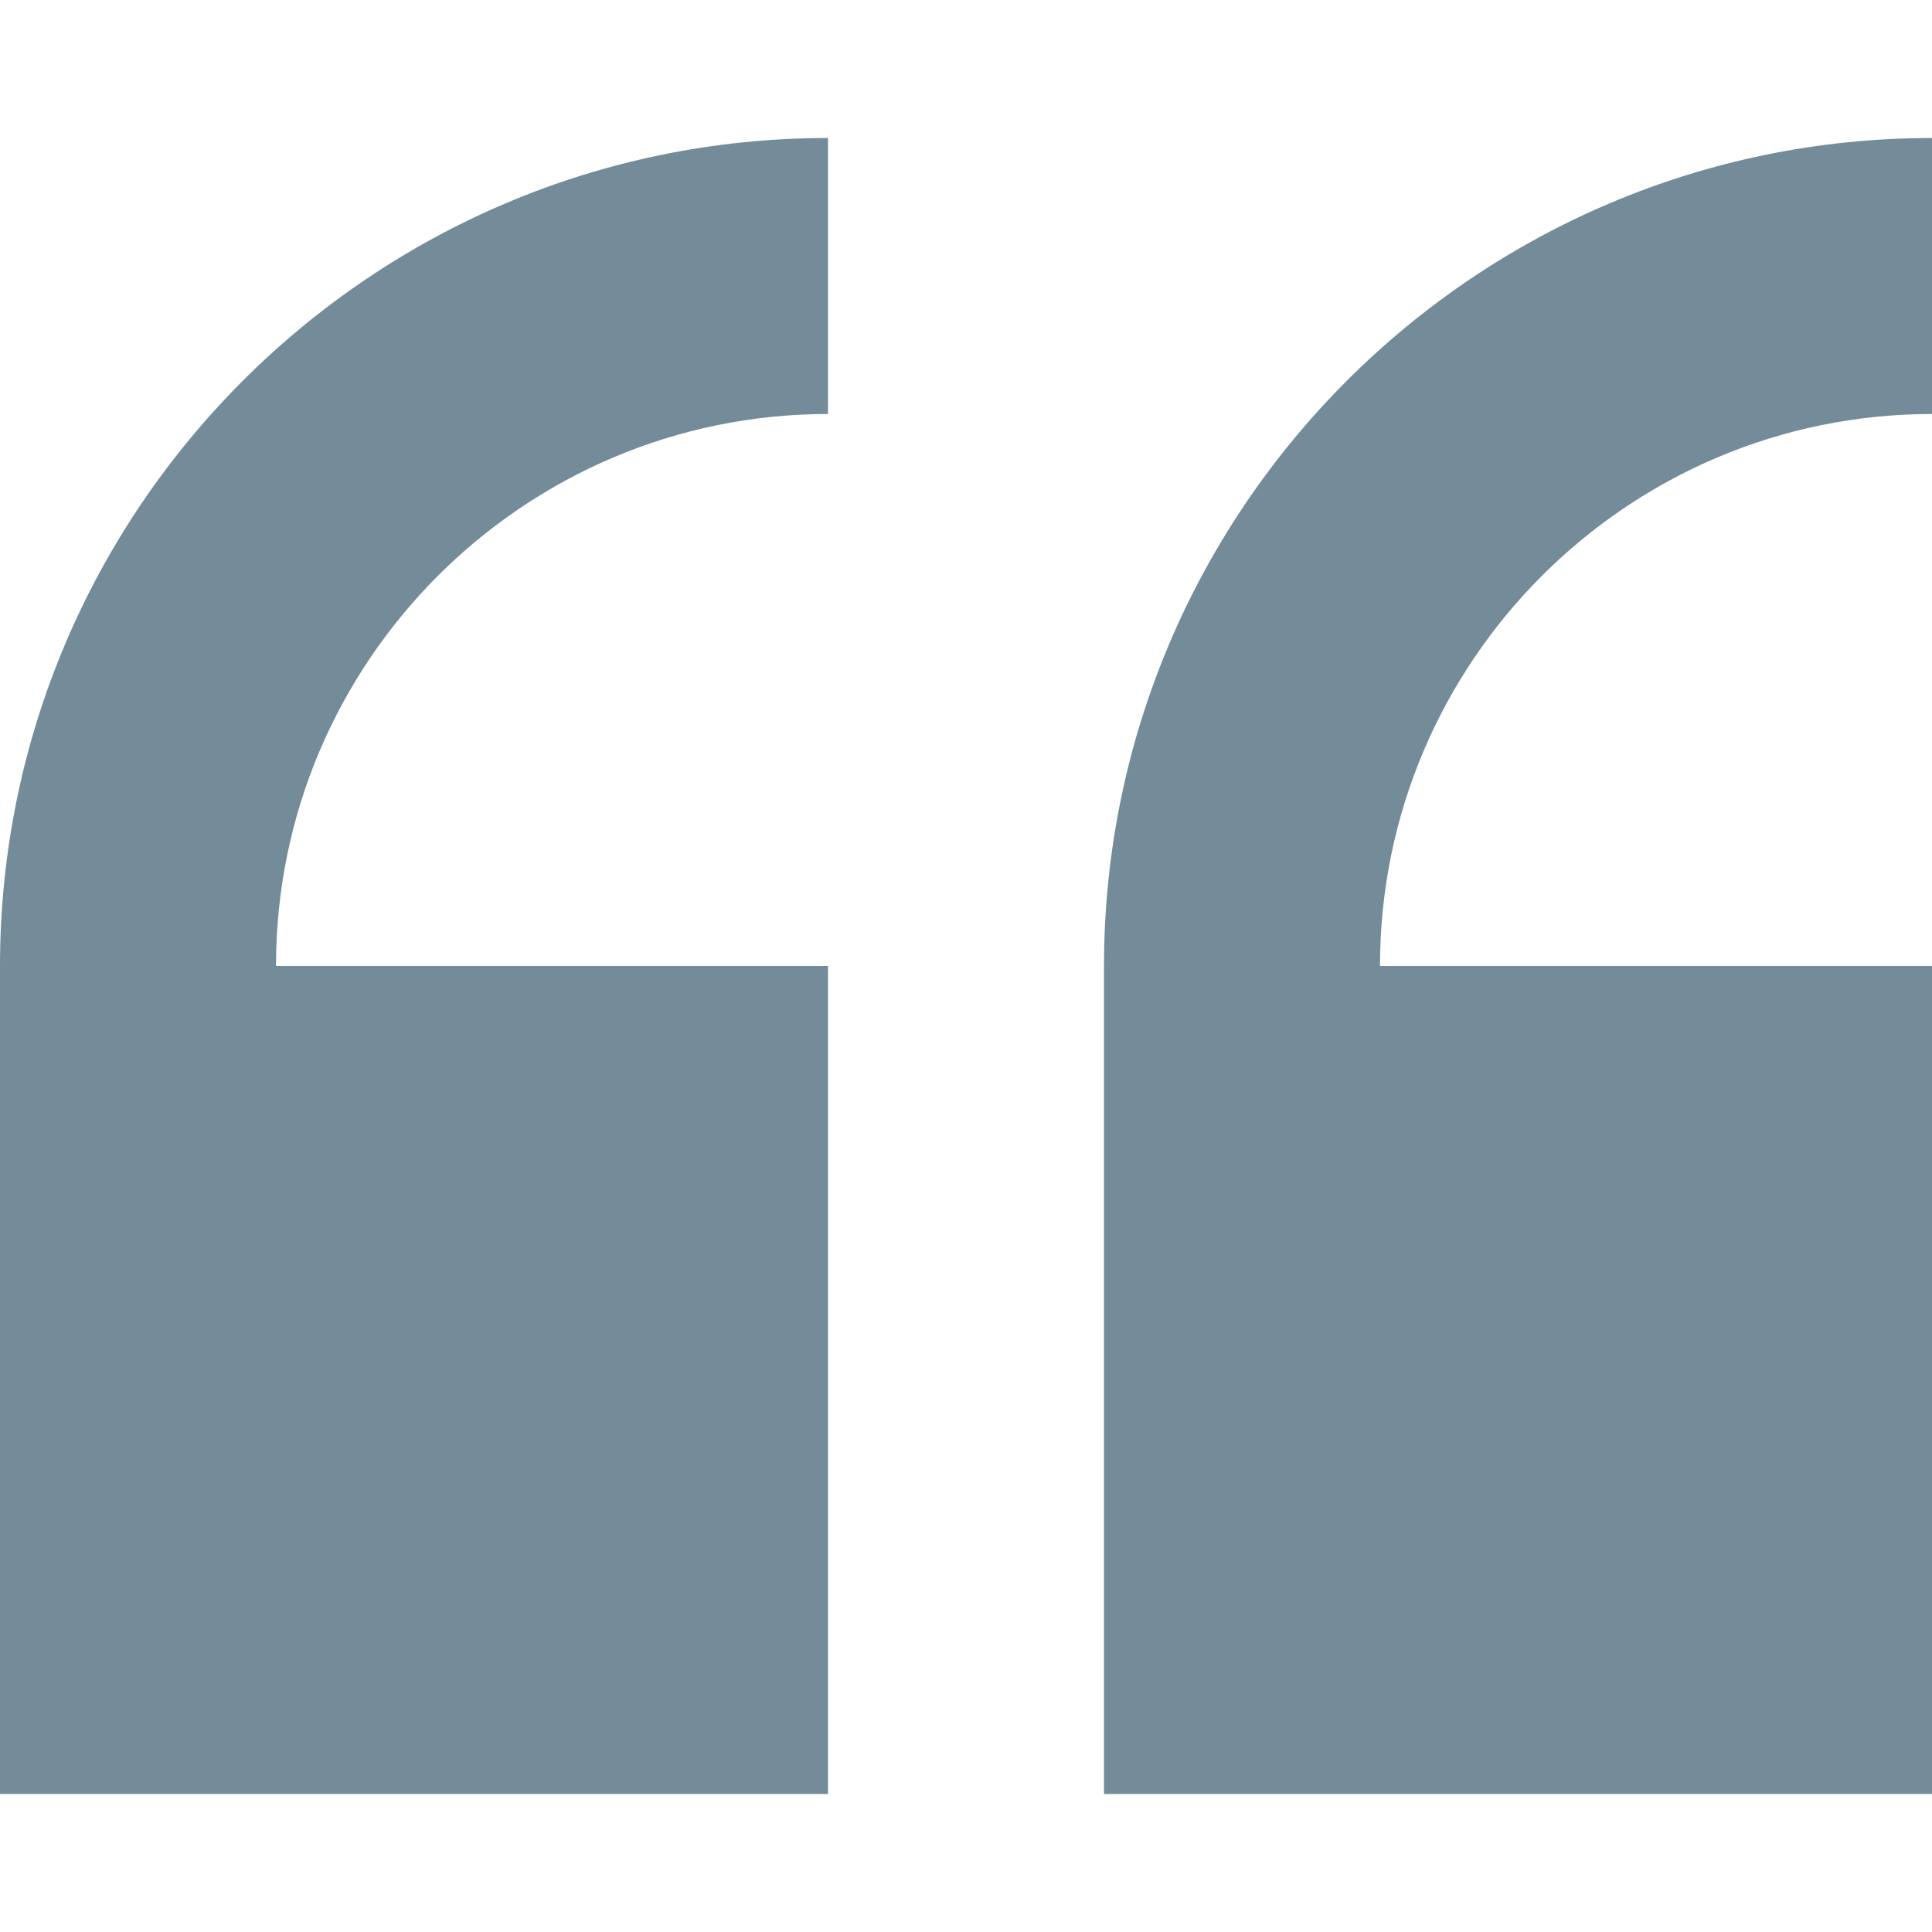 <?xml version="1.0" encoding="UTF-8"?> <svg xmlns="http://www.w3.org/2000/svg" width="512" height="512" viewBox="0 0 512 512" fill="none"> <g clip-path="url(#clip0_27_20)"> <path d="M0 256V475.429H219.429V256H73.143C73.143 175.34 138.769 109.714 219.429 109.714V36.571C98.428 36.571 0 135 0 256V256Z" fill="#748C99"></path> <path d="M512 109.714V36.571C391 36.571 292.571 135 292.571 256V475.429H512V256H365.714C365.714 175.34 431.34 109.714 512 109.714V109.714Z" fill="#748C99"></path> </g> <defs> <clipPath id="clip0_27_20"> <rect width="512" height="512" fill="white"></rect> </clipPath> </defs> </svg> 